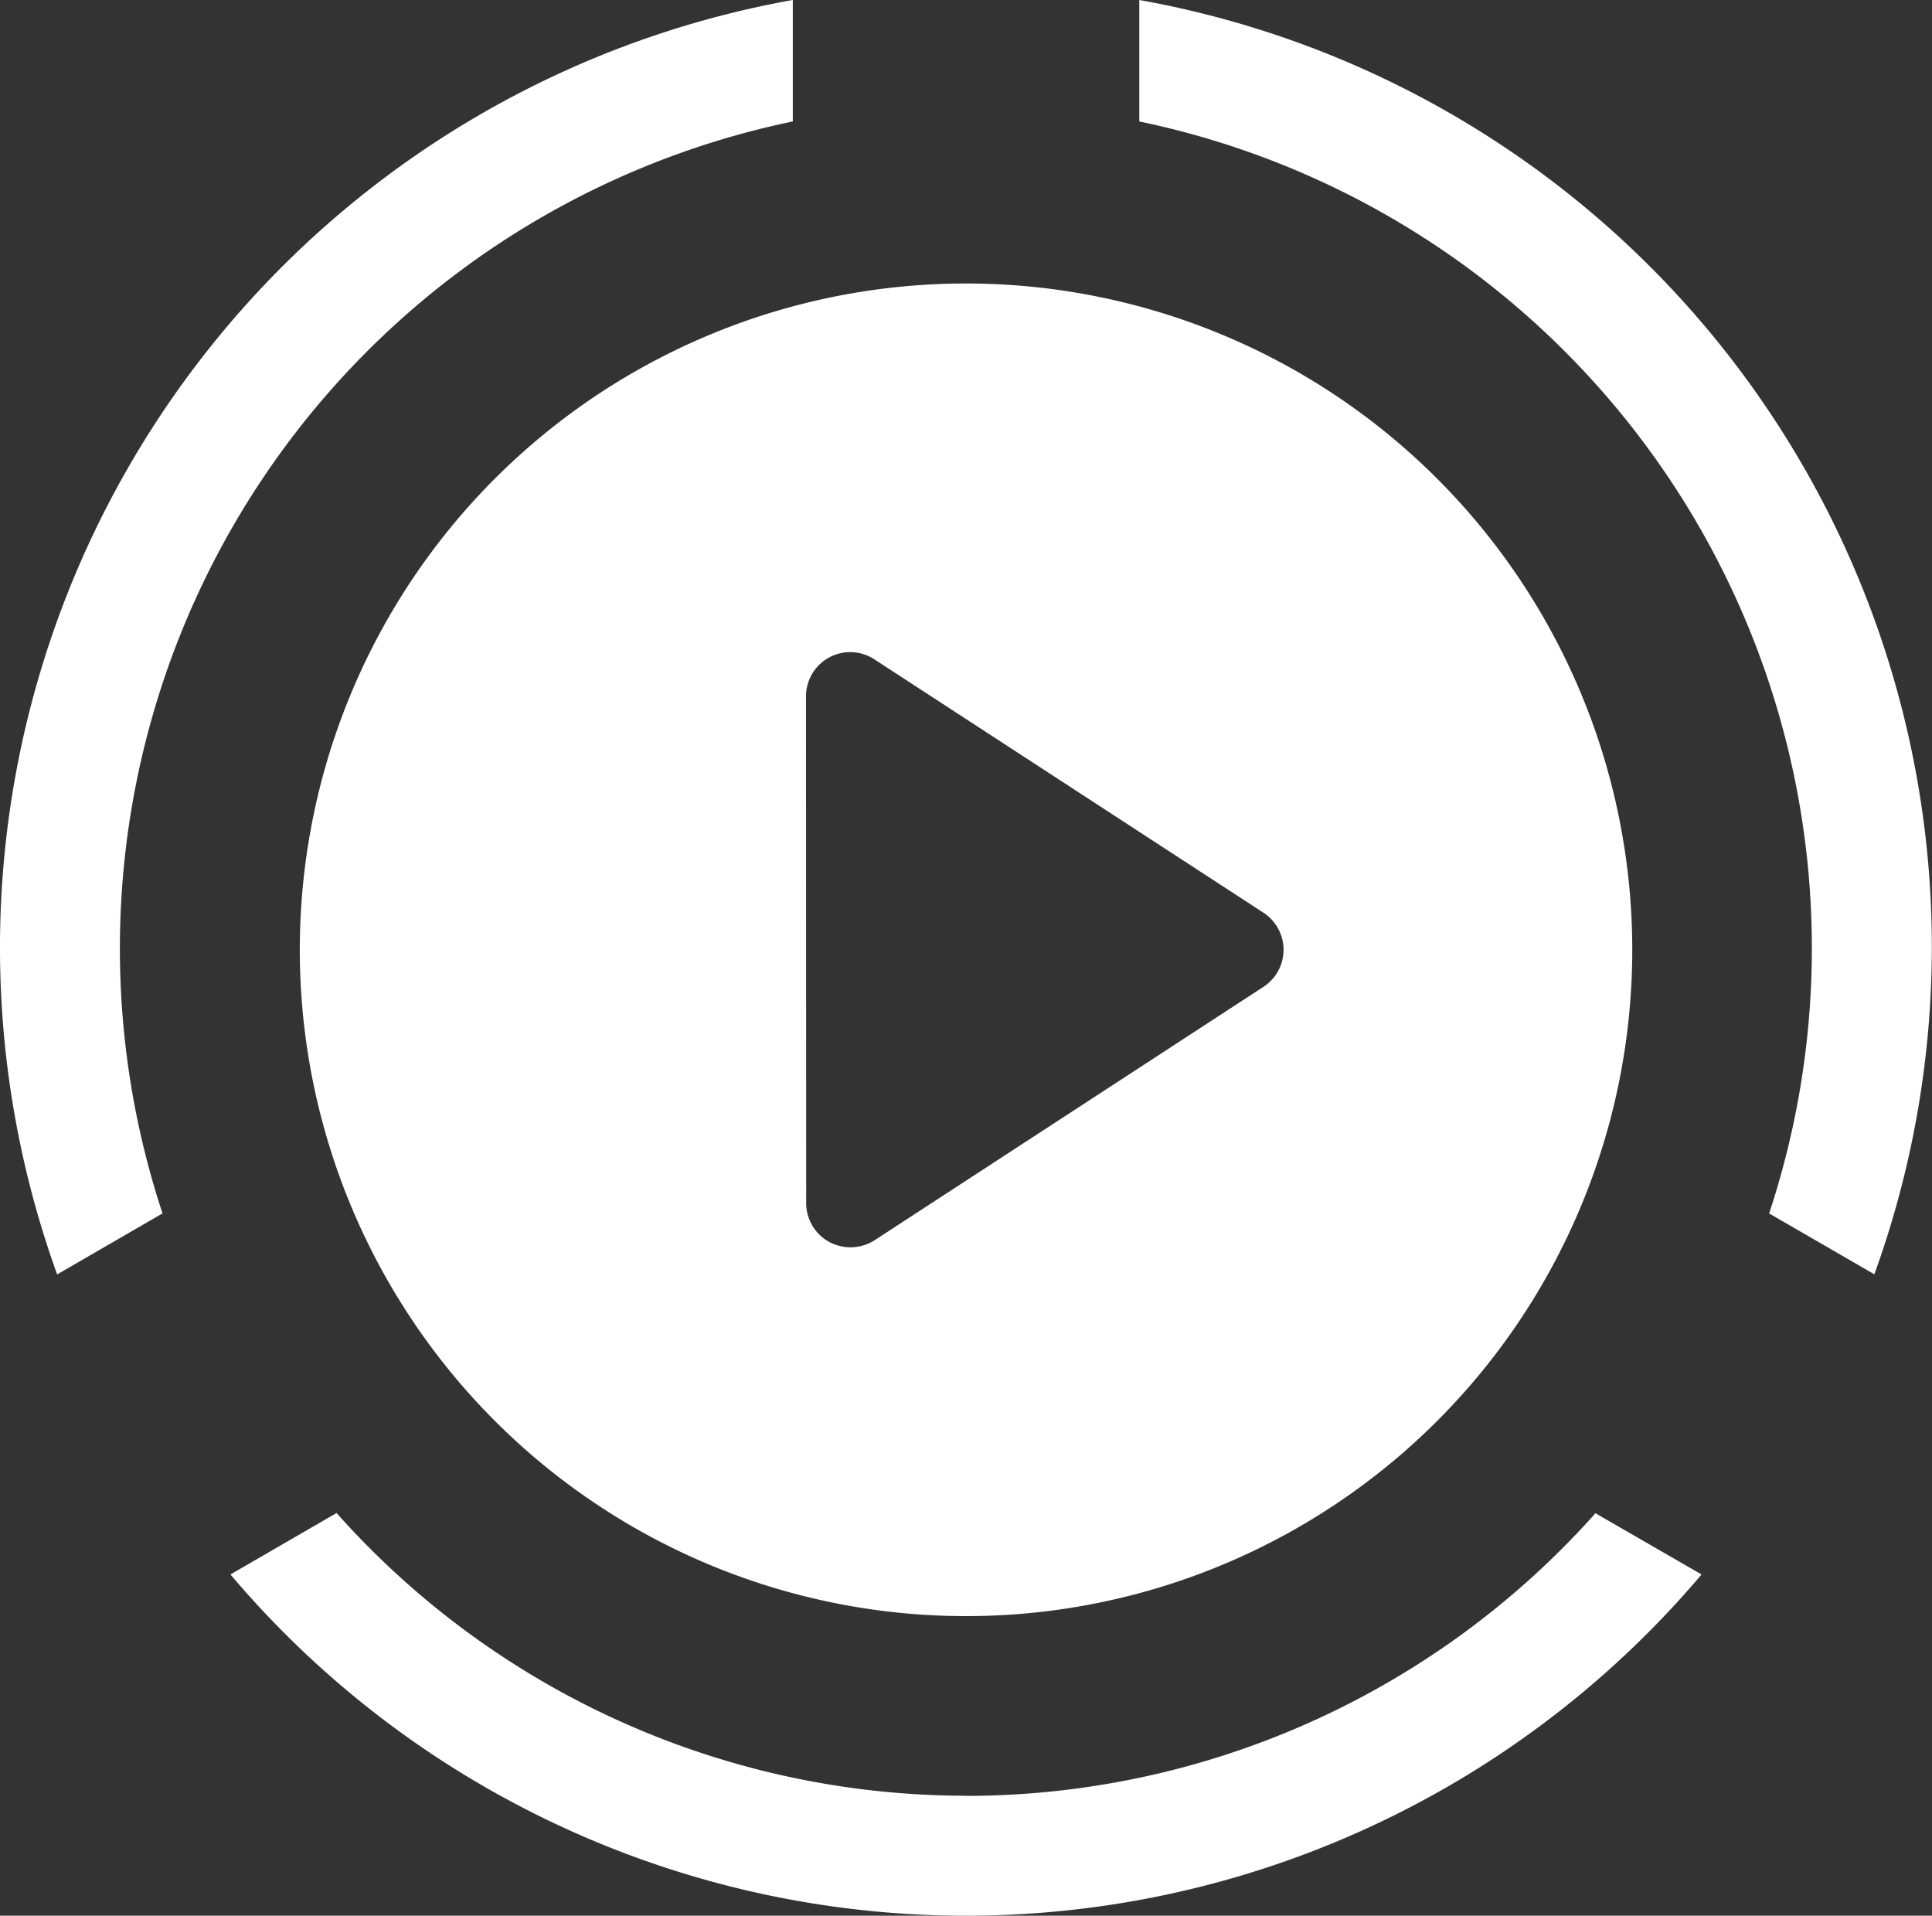 <svg xmlns="http://www.w3.org/2000/svg" xmlns:xlink="http://www.w3.org/1999/xlink" width="50" height="49.572" viewBox="0 0 50 49.572">
  <rect x="0" y="0" width="50" height="49.572" fill="#333333" stroke="none"/>
  <defs>
    <clipPath id="clip-path">
      <rect id="Прямоугольник_345" data-name="Прямоугольник 345" width="50" height="49.572" fill="#fff"/>
    </clipPath>
  </defs>
  <g id="Сгруппировать_525" data-name="Сгруппировать 525" clip-path="url(#clip-path)">
    <path id="Контур_702" data-name="Контур 702" d="M16.028,32.394A17.242,17.242,0,1,0,33.265,15.153,17.239,17.239,0,0,0,16.028,32.394m13.1-6.558a1.144,1.144,0,0,1,1.766-.96l10.072,6.558a1.145,1.145,0,0,1,0,1.92L30.9,39.913a1.161,1.161,0,0,1-1.167.043,1.142,1.142,0,0,1-.6-1.008Z" transform="translate(-8.269 -7.817)" fill="#fff"/>
    <path id="Контур_703" data-name="Контур 703" d="M60.9,0V3.143A21.851,21.851,0,0,1,77.2,31.4l2.723,1.575A24.887,24.887,0,0,0,60.9,0Z" transform="translate(-31.415)" fill="#fff"/>
    <path id="Контур_704" data-name="Контур 704" d="M20.518,3.144V0A24.913,24.913,0,0,0,1.479,32.979L4.206,31.4A21.855,21.855,0,0,1,20.518,3.144Z" transform="translate(0 -0.001)" fill="#fff"/>
    <path id="Контур_705" data-name="Контур 705" d="M31.352,88.19a21.818,21.818,0,0,1-16.286-7.316l-2.746,1.59a24.933,24.933,0,0,0,38.072,0l-2.746-1.584a21.831,21.831,0,0,1-16.3,7.314Z" transform="translate(-6.356 -41.722)" fill="#fff"/>
  </g>
</svg>
